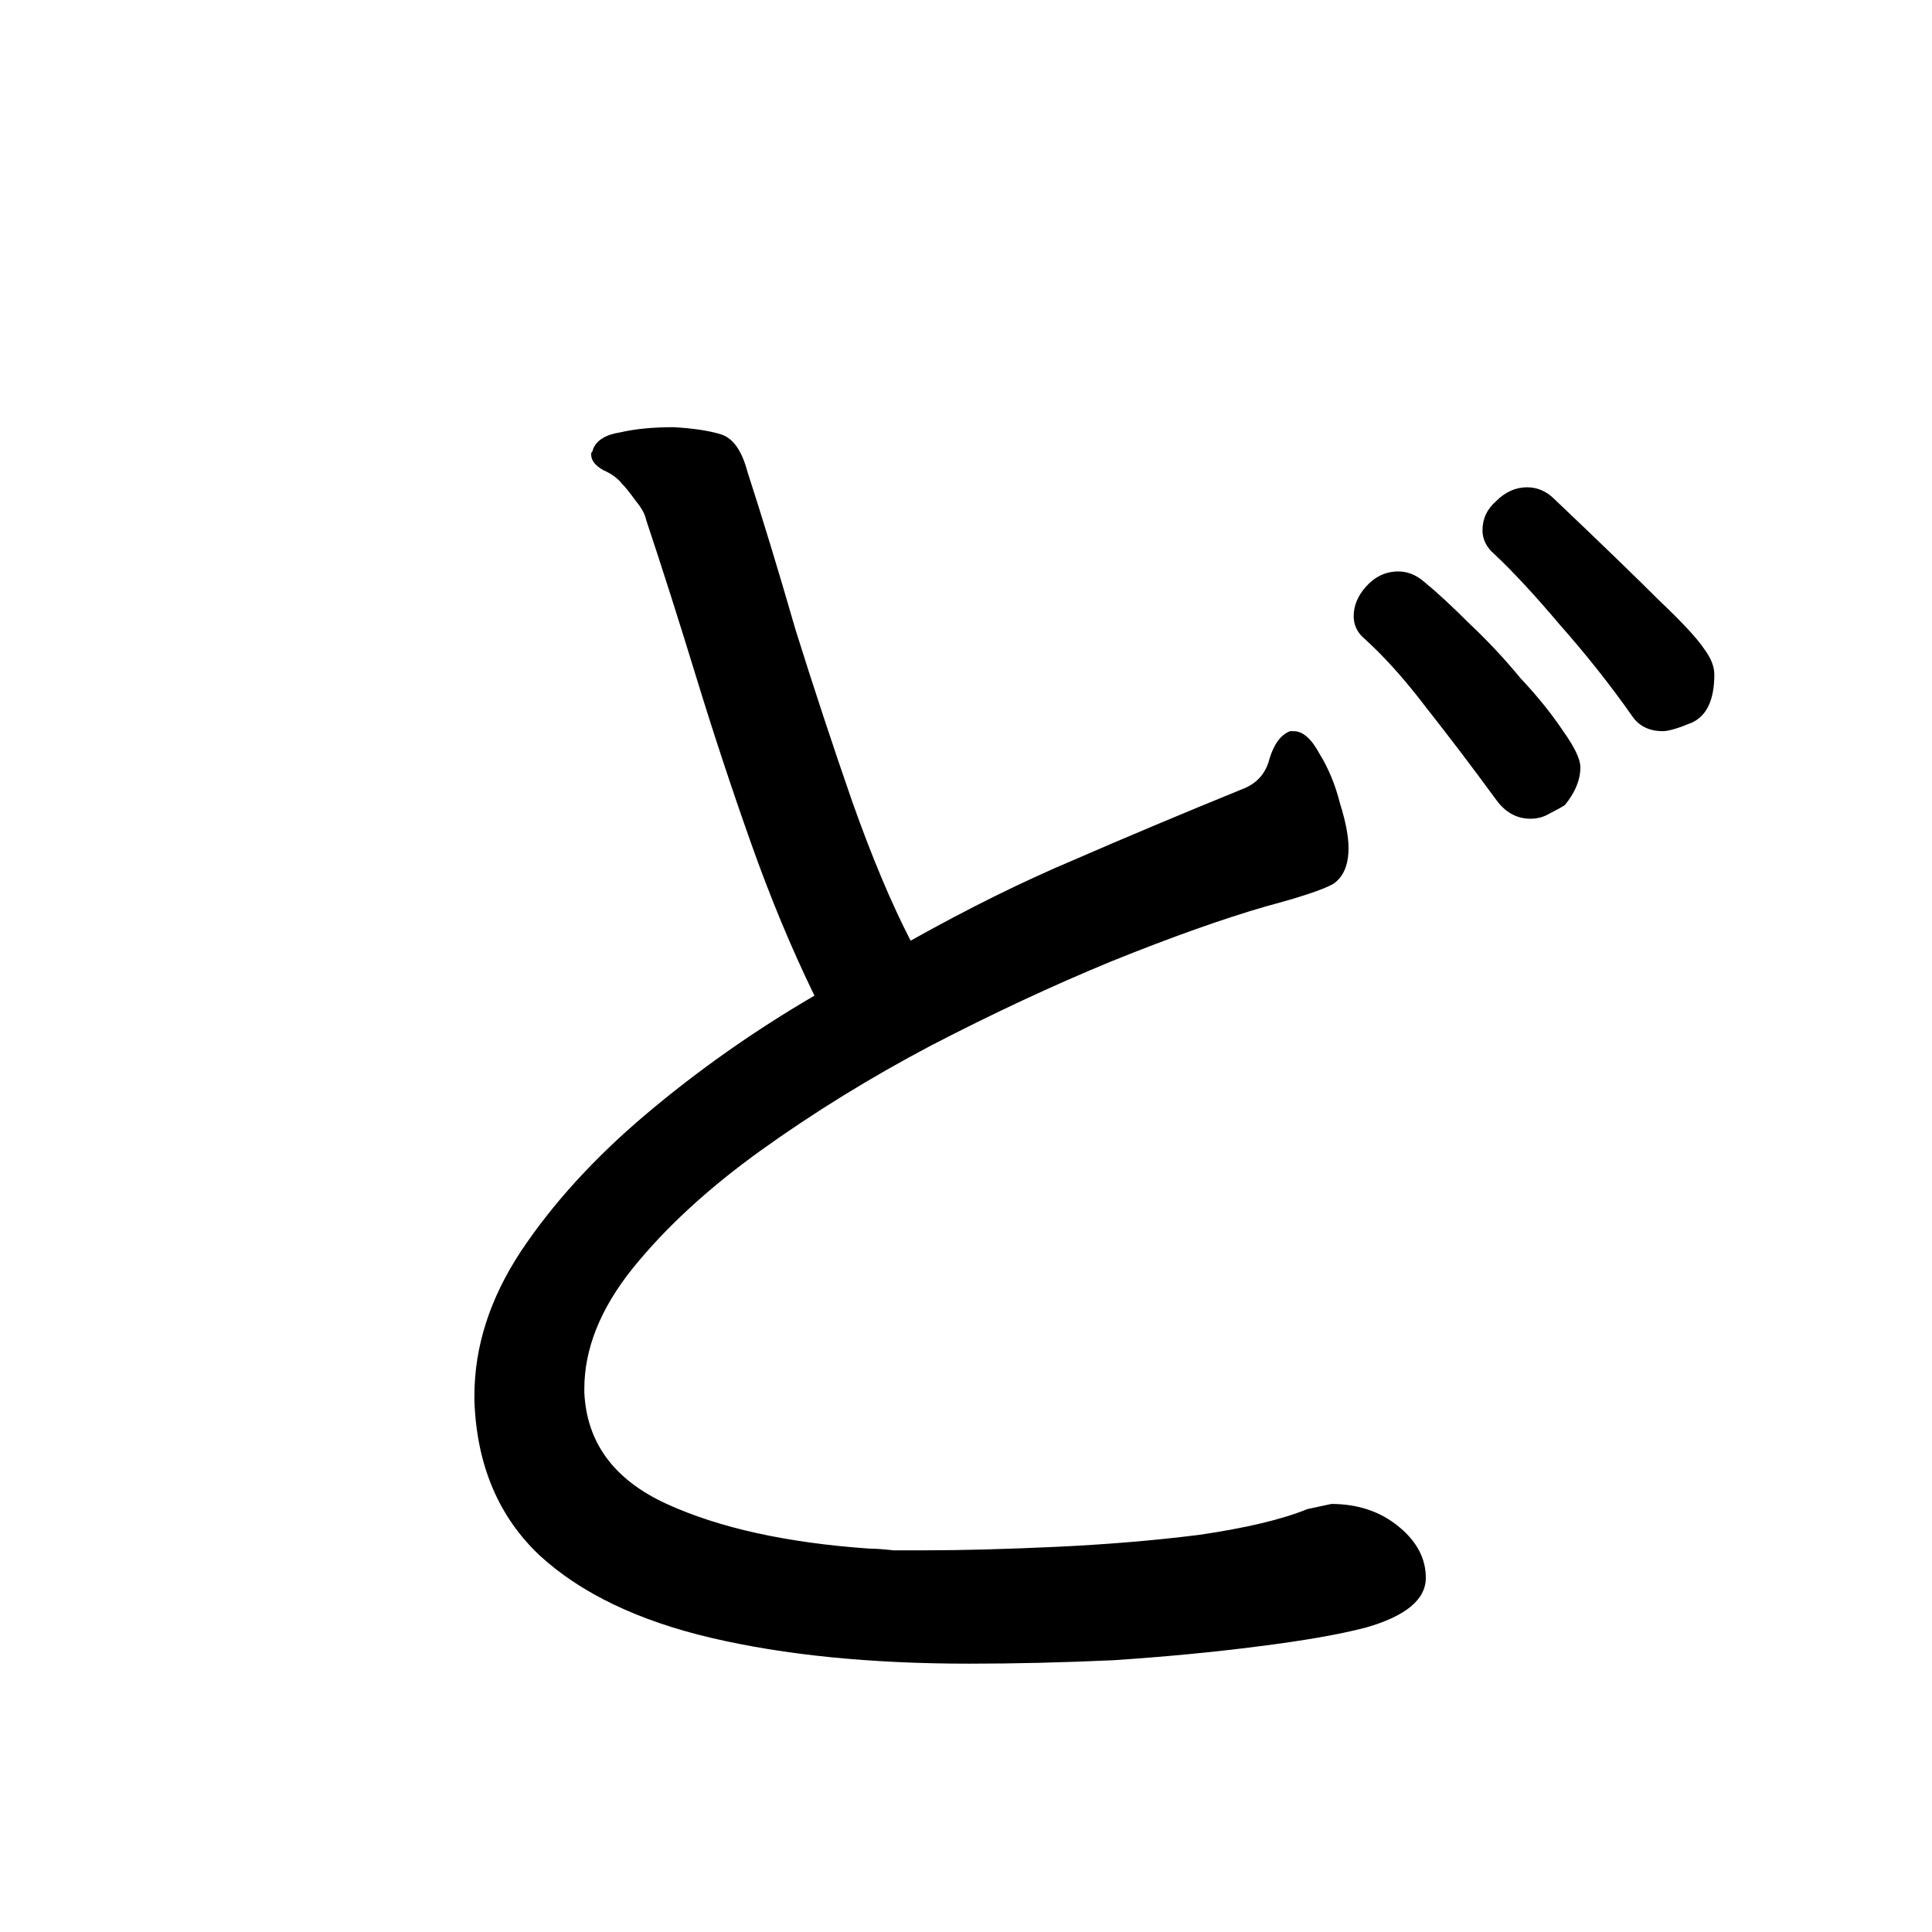 <svg viewBox="0 0 36 36" fill="none" xmlns="http://www.w3.org/2000/svg">
<rect width="36" height="36" fill="white"/>
<path d="M24.808 28.024C25.299 28.024 25.715 28.163 26.056 28.44C26.397 28.717 26.568 29.037 26.568 29.4C26.568 29.805 26.195 30.115 25.448 30.328C24.957 30.456 24.285 30.573 23.432 30.68C22.6 30.787 21.704 30.872 20.744 30.936C19.805 30.979 18.909 31 18.056 31C16.221 31 14.621 30.84 13.256 30.52C11.891 30.2 10.824 29.688 10.056 28.984C9.288 28.259 8.883 27.299 8.84 26.104V26.008C8.84 25.091 9.128 24.195 9.704 23.32C10.301 22.424 11.08 21.571 12.04 20.76C13 19.949 14.045 19.213 15.176 18.552C14.749 17.677 14.355 16.728 13.992 15.704C13.629 14.68 13.288 13.645 12.968 12.6C12.648 11.555 12.339 10.584 12.04 9.688C12.019 9.581 11.955 9.464 11.848 9.336C11.741 9.187 11.656 9.08 11.592 9.016C11.507 8.909 11.389 8.824 11.24 8.76C11.091 8.675 11.016 8.579 11.016 8.472C11.016 8.451 11.016 8.44 11.016 8.44C11.037 8.419 11.048 8.397 11.048 8.376C11.112 8.205 11.283 8.099 11.56 8.056C11.837 7.992 12.168 7.96 12.552 7.96C12.915 7.981 13.203 8.024 13.416 8.088C13.651 8.152 13.821 8.387 13.928 8.792C14.205 9.645 14.504 10.627 14.824 11.736C15.165 12.824 15.517 13.891 15.88 14.936C16.243 15.96 16.605 16.824 16.968 17.528C18.035 16.931 19.048 16.429 20.008 16.024C20.989 15.597 22.056 15.149 23.208 14.68C23.443 14.573 23.592 14.392 23.656 14.136C23.741 13.859 23.869 13.688 24.04 13.624H24.104C24.275 13.624 24.435 13.763 24.584 14.04C24.755 14.317 24.883 14.627 24.968 14.968C25.075 15.309 25.128 15.587 25.128 15.8C25.128 16.12 25.032 16.344 24.84 16.472C24.648 16.579 24.232 16.717 23.592 16.888C22.781 17.123 21.821 17.464 20.712 17.912C19.624 18.36 18.504 18.883 17.352 19.48C16.221 20.077 15.165 20.728 14.184 21.432C13.203 22.136 12.403 22.872 11.784 23.64C11.187 24.387 10.888 25.133 10.888 25.88V25.944C10.931 26.883 11.443 27.576 12.424 28.024C13.405 28.472 14.664 28.749 16.2 28.856C16.307 28.856 16.456 28.867 16.648 28.888C16.84 28.888 17.043 28.888 17.256 28.888C17.917 28.888 18.717 28.867 19.656 28.824C20.595 28.781 21.491 28.707 22.344 28.6C23.219 28.472 23.891 28.312 24.36 28.12L24.808 28.024ZM30.984 13.624C30.728 13.624 30.536 13.528 30.408 13.336C30.003 12.76 29.555 12.195 29.064 11.64C28.595 11.085 28.189 10.648 27.848 10.328C27.699 10.2 27.624 10.051 27.624 9.88C27.624 9.667 27.709 9.485 27.88 9.336C28.051 9.165 28.243 9.08 28.456 9.08C28.648 9.08 28.819 9.155 28.968 9.304C29.843 10.136 30.493 10.765 30.92 11.192C31.347 11.597 31.624 11.896 31.752 12.088C31.88 12.259 31.944 12.419 31.944 12.568C31.944 13.037 31.805 13.336 31.528 13.464C31.272 13.571 31.091 13.624 30.984 13.624ZM29.16 15C29.096 15.043 29 15.096 28.872 15.16C28.765 15.224 28.648 15.256 28.52 15.256C28.264 15.256 28.051 15.139 27.88 14.904C27.411 14.264 26.973 13.688 26.568 13.176C26.163 12.643 25.768 12.205 25.384 11.864C25.277 11.757 25.224 11.629 25.224 11.48C25.224 11.288 25.299 11.107 25.448 10.936C25.619 10.744 25.821 10.648 26.056 10.648C26.227 10.648 26.387 10.712 26.536 10.84C26.771 11.032 27.048 11.288 27.368 11.608C27.709 11.928 28.029 12.269 28.328 12.632C28.648 12.973 28.915 13.304 29.128 13.624C29.341 13.923 29.448 14.147 29.448 14.296C29.448 14.531 29.352 14.765 29.16 15Z" fill="black"/>
</svg>
